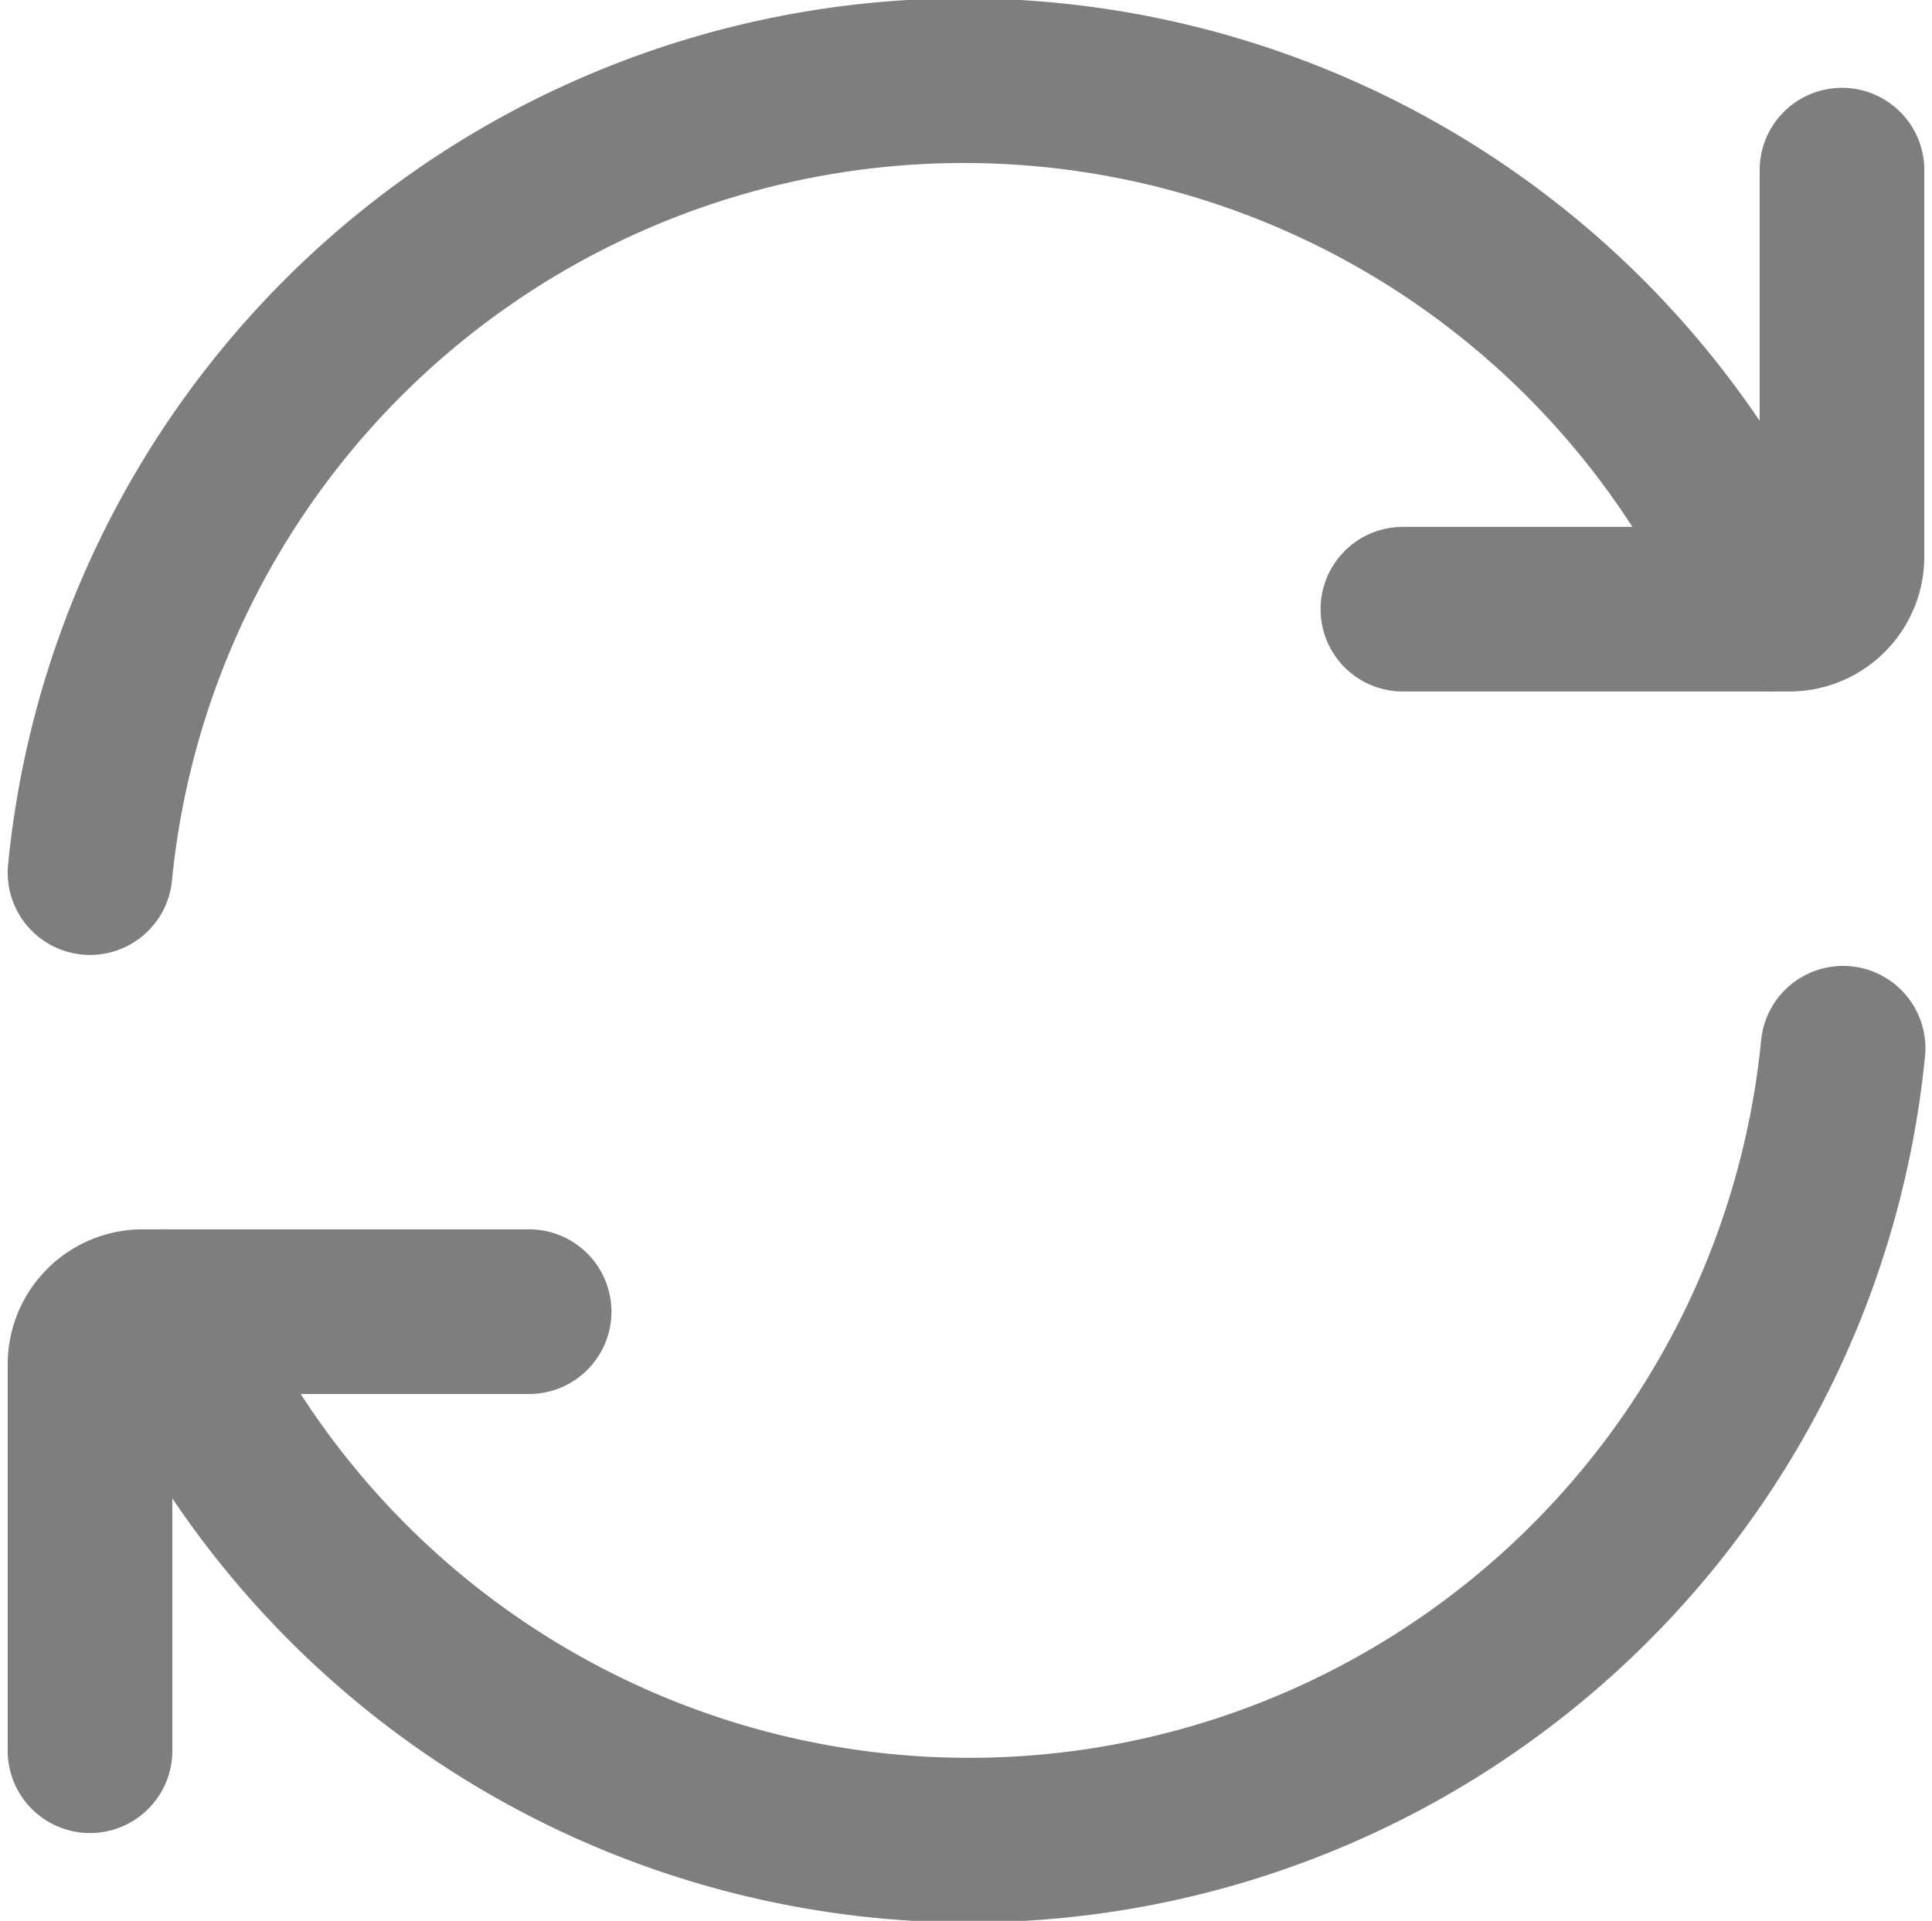 <svg class="Svg" xmlns="http://www.w3.org/2000/svg" width="17.6" height="17.5"><g data-name="Group 3050" fill="none" stroke="#7e7e7e" stroke-linecap="round" stroke-linejoin="round" stroke-width="1.5"><path data-name="Path 11988" d="M16.12 5.55a8 8 0 0 0-15.3 2.4"/><path data-name="Path 11989" d="M12.78 5.55h3.52a.48.48 0 0 0 .48-.48V1.55"/><path data-name="Path 11990" d="M1.49 11.95a8 8 0 0 0 15.3-2.4"/><path data-name="Path 11991" d="M4.82 11.95H1.3a.48.48 0 0 0-.48.48v3.52"/></g></svg>